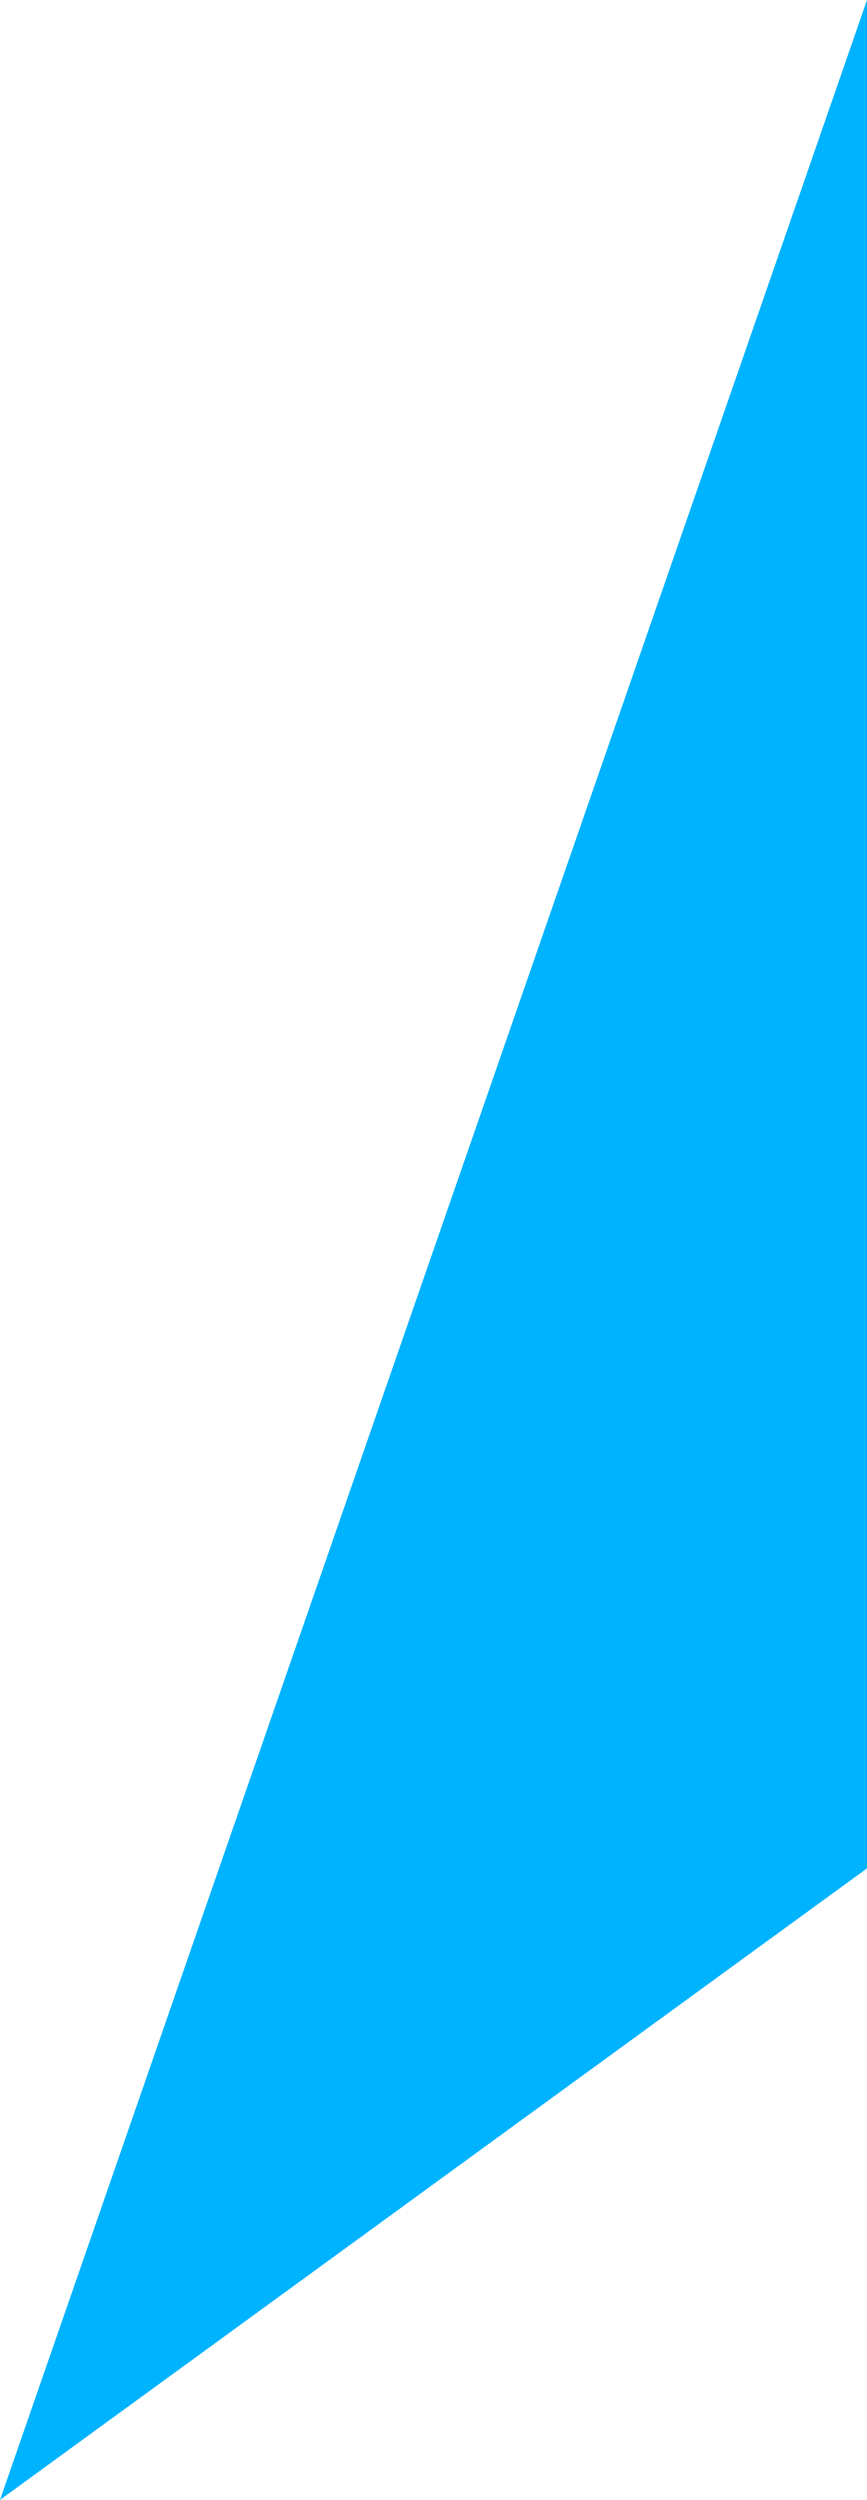 <svg xmlns="http://www.w3.org/2000/svg" width="320.5" height="923.767" viewBox="0 0 320.5 923.767">
  <path id="éclaire-2ème" d="M-4012,1361.562h0L-3691.5,437.8v690.4L-4012,1361.562Z" transform="translate(4012 -437.795)" fill="#00b3ff"/>
</svg>
